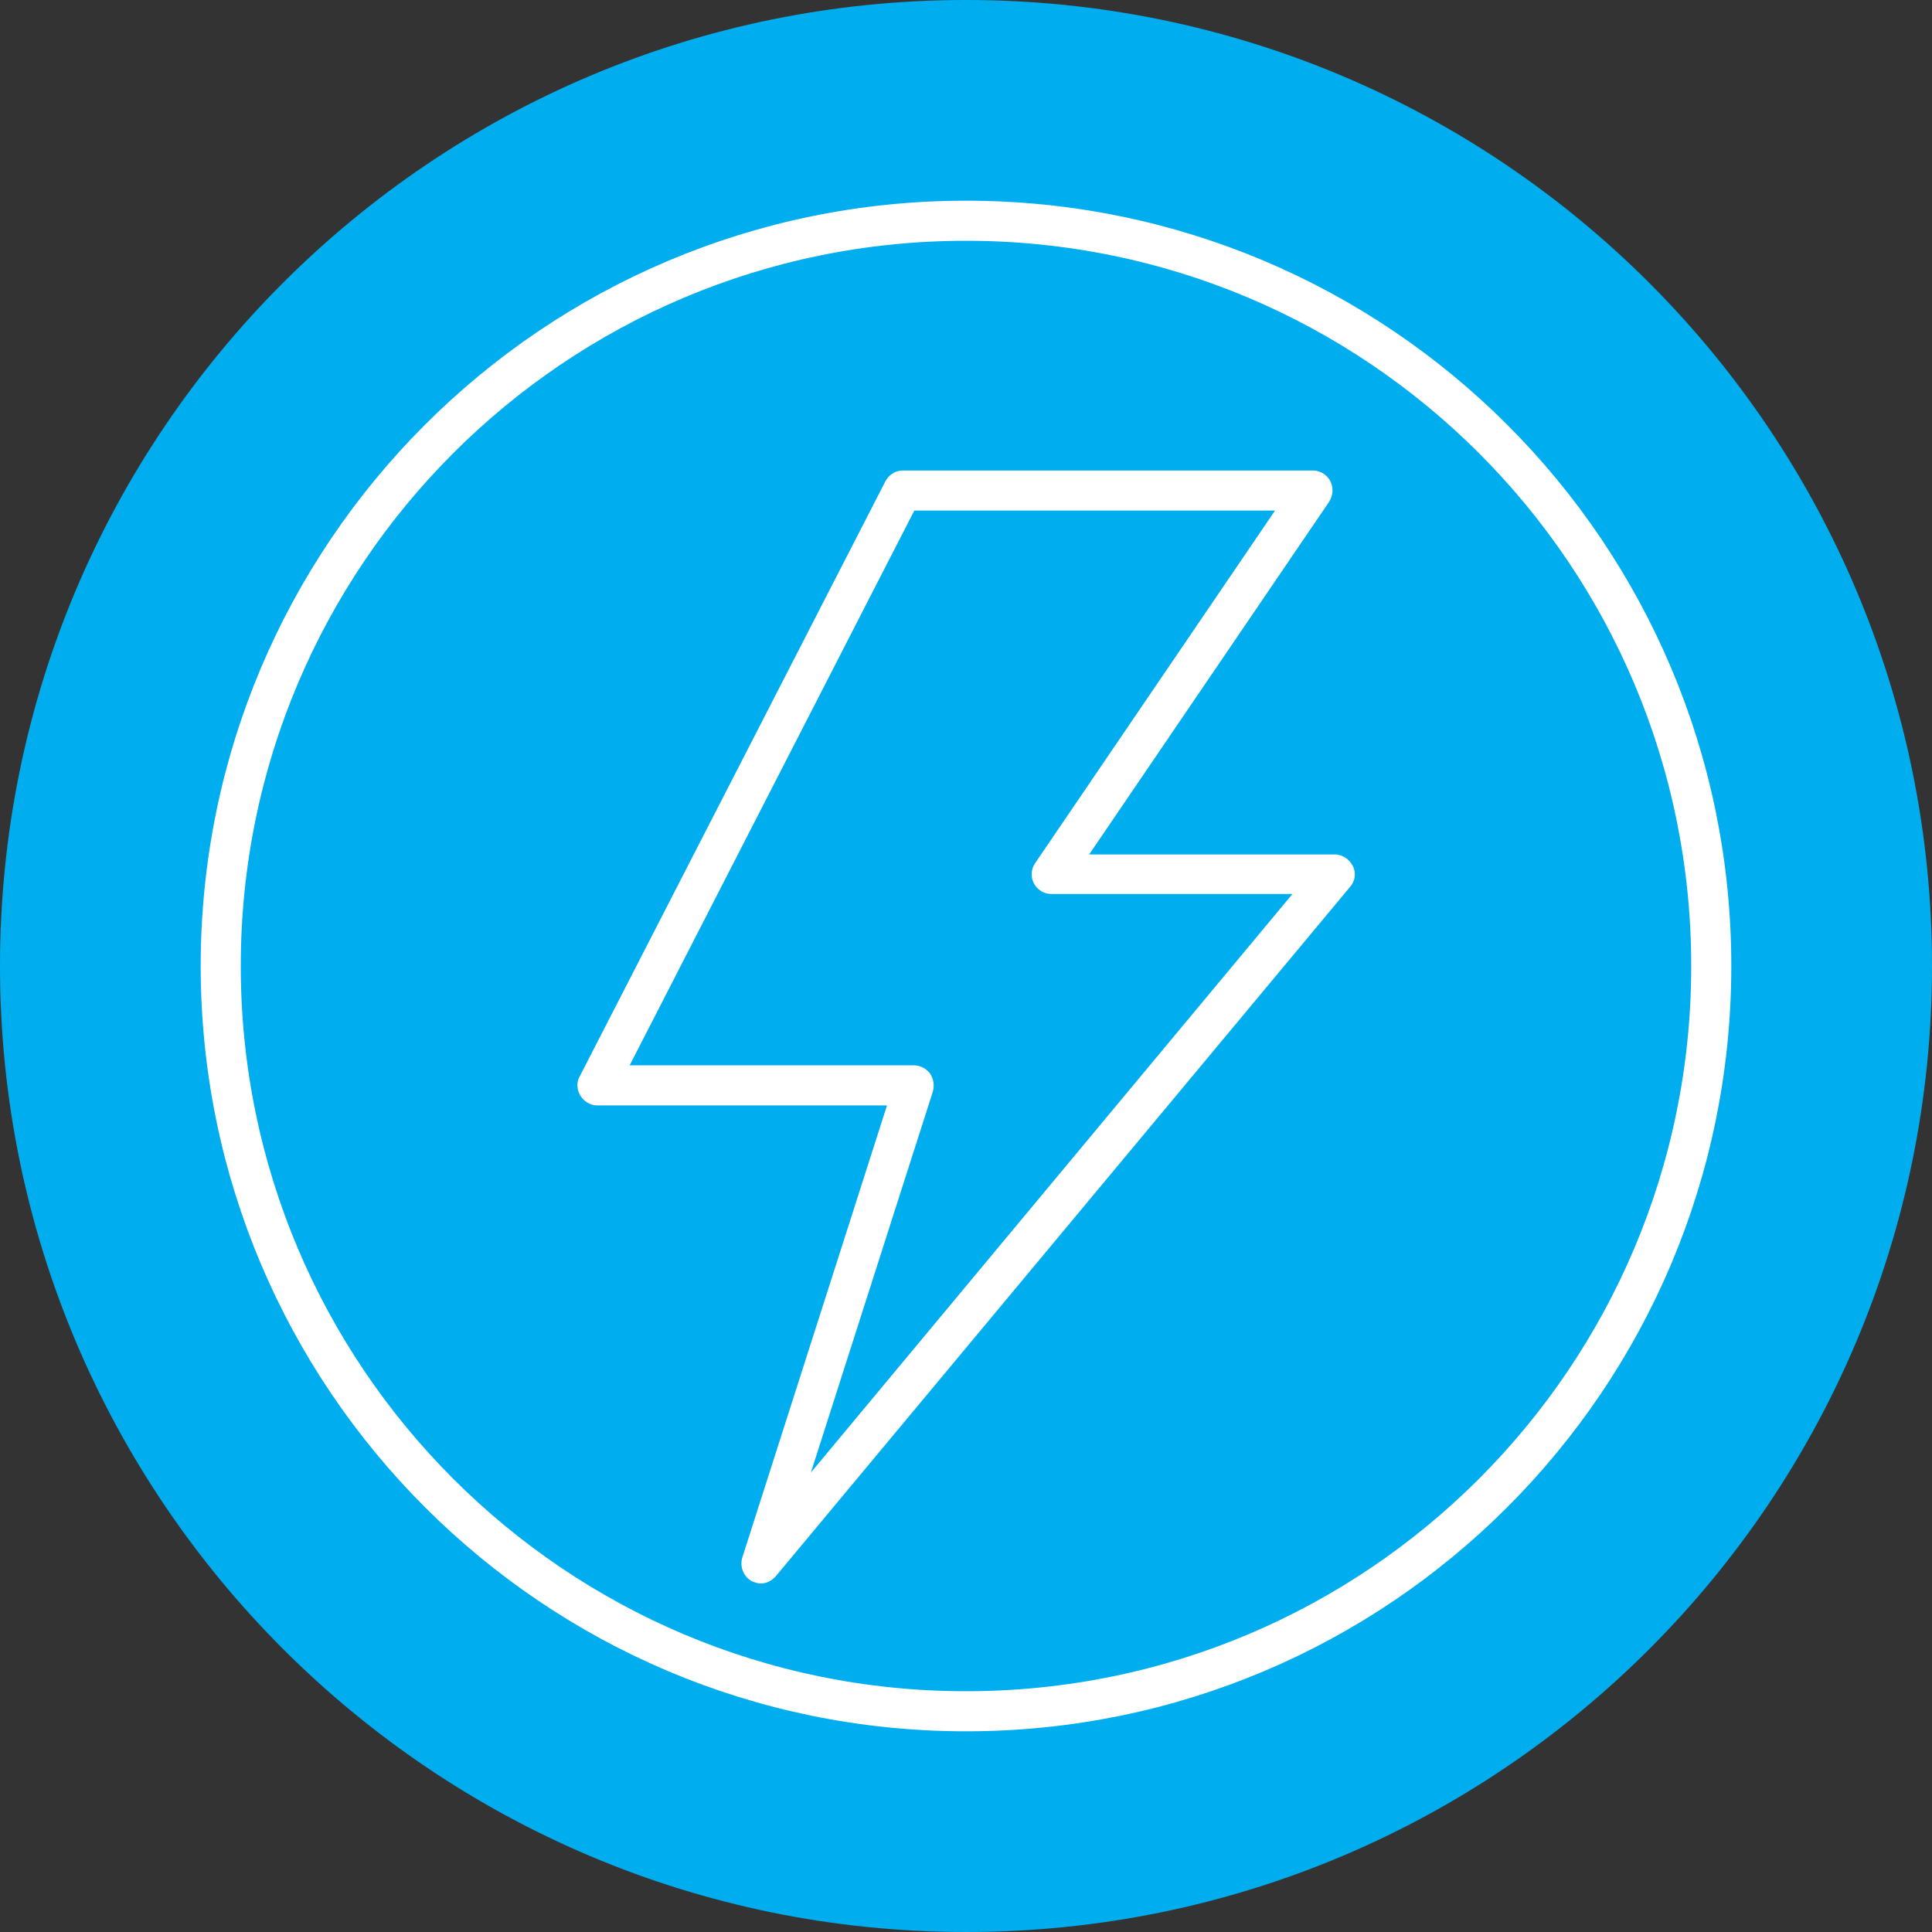 <?xml version="1.0" encoding="UTF-8"?>
<svg id="Layer_1" data-name="Layer 1" xmlns="http://www.w3.org/2000/svg" version="1.1" viewBox="0 0 332.6 332.6">
  <rect x="0" y="0" width="332.6" height="332.6" fill="#333333" stroke="none"/>
  <defs>
    <style>
      .cls-1 {
        fill: #00aeef;
      }

      .cls-1, .cls-2 {
        stroke-width: 0px;
      }

      .cls-3 {
        fill: none;
        stroke: #fff;
        stroke-linecap: round;
        stroke-width: 6.9px;
      }

      .cls-2 {
        fill: #fff;
      }
    </style>
  </defs>
  <path class="cls-1" d="M166.3,332.6c91.9,0,166.3-74.4,166.3-166.3S258.2,0,166.3,0,0,74.5,0,166.3s74.5,166.3,166.3,166.3h0Z"/>
  <path class="cls-3" d="M166.3,294.6c70.9,0,128.3-57.4,128.3-128.3S237.2,38,166.3,38,38,95.5,38,166.3s57.4,128.3,128.3,128.3h0Z"/>
  <path class="cls-2" d="M131,272.6c-.6,0-1.1-.2-1.6-.4-1.4-.8-2.1-2.5-1.6-4.1l24.9-77.8h-49.9c-1.2,0-2.3-.7-2.9-1.7s-.7-2.3-.1-3.3l52.6-102.4c.6-1.2,1.8-1.9,3-1.9h70.6c1.3,0,2.4.7,3,1.8.6,1.2.5,2.5-.2,3.6l-41.3,60.7h42.3c1.3,0,2.5.8,3.1,2,.6,1.2.4,2.6-.5,3.6l-98.8,118.6c-.7.8-1.6,1.3-2.6,1.3h0ZM108.4,183.4h48.9c1.1,0,2.1.5,2.8,1.4.6.9.8,2,.5,3.1l-21,65.6,82.9-99.6h-41.5c-1.3,0-2.4-.7-3-1.8-.6-1.1-.5-2.5.2-3.5l41.3-60.7h-62.1l-49,95.5h0Z"/>
</svg>